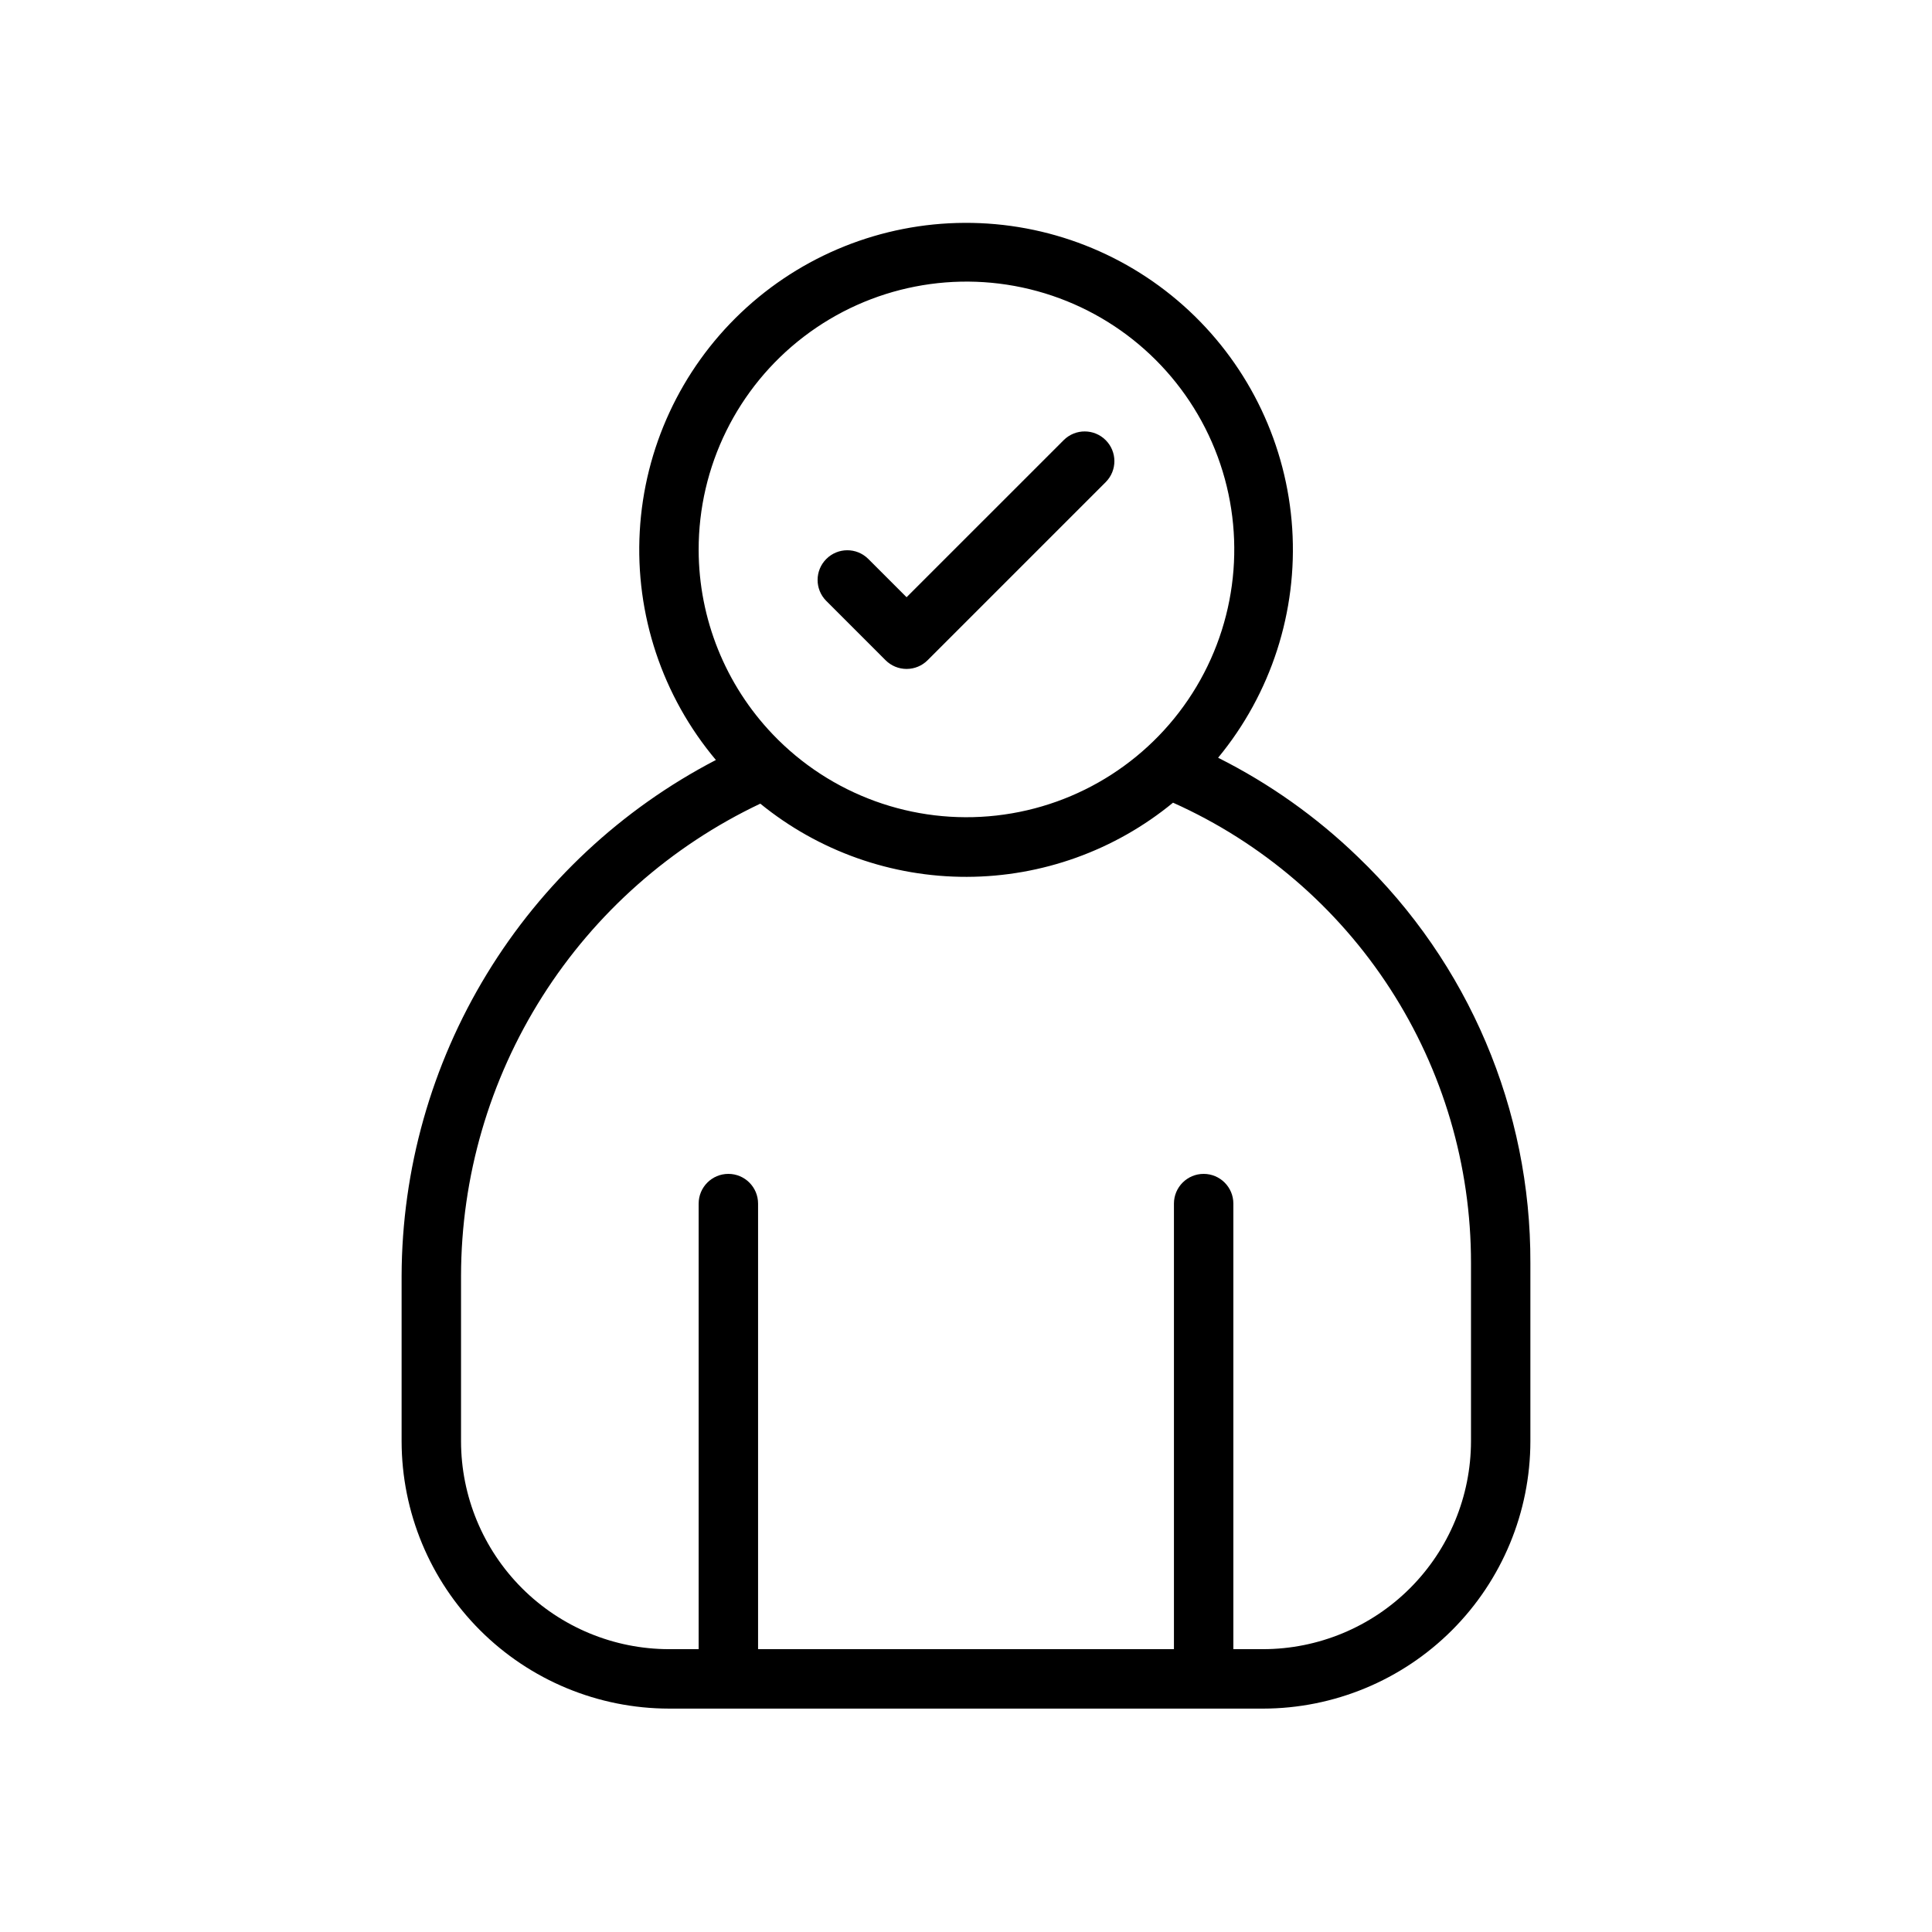 <?xml version="1.0" encoding="UTF-8"?>
<!-- Uploaded to: SVG Repo, www.svgrepo.com, Generator: SVG Repo Mixer Tools -->
<svg fill="#000000" width="800px" height="800px" version="1.1" viewBox="144 144 512 512" xmlns="http://www.w3.org/2000/svg">
 <g>
  <path d="m321.28 596.8h157.44c18.785-0.023 36.793-7.496 50.074-20.777s20.754-31.289 20.773-50.074v-47.23c0.141-40.625-16.383-79.531-45.715-107.64-10.941-10.582-23.43-19.441-37.039-26.27 14.047-17.016 21.07-38.75 19.637-60.77-1.434-22.016-11.215-42.656-27.352-57.707-16.133-15.047-37.402-23.375-59.465-23.273-22.066 0.098-43.258 8.613-59.258 23.805-16 15.195-25.598 35.922-26.832 57.949-1.238 22.031 5.981 43.699 20.176 60.59-25.039 13.016-46.035 32.633-60.719 56.734-14.684 24.098-22.488 51.758-22.57 79.977v43.832c0.023 18.785 7.492 36.793 20.777 50.074 13.281 13.281 31.289 20.754 50.07 20.777zm7.871-307.01v-0.004c-0.055-22.168 10.25-43.094 27.859-56.559 17.609-13.469 40.504-17.934 61.883-12.07 21.383 5.863 38.793 21.383 47.07 41.949 8.277 20.566 6.469 43.82-4.891 62.859-11.359 19.039-30.965 31.676-52.996 34.16s-43.957-5.469-59.27-21.5c-12.574-13.156-19.609-30.641-19.656-48.84zm-62.973 192.32c0.039-26.223 7.512-51.895 21.551-74.043 14.035-22.145 34.062-39.859 57.758-51.09 15.457 12.59 34.797 19.445 54.734 19.398 19.934-0.047 39.242-6.992 54.641-19.656 23.539 10.535 43.523 27.66 57.535 49.309 14.012 21.648 21.457 46.895 21.43 72.684v47.23c-0.02 14.609-5.828 28.617-16.16 38.949-10.328 10.328-24.336 16.141-38.945 16.156h-7.871v-118.08c0-4.348-3.523-7.875-7.871-7.875-4.348 0-7.875 3.527-7.875 7.875v118.08h-110.21v-118.08c0-4.348-3.523-7.875-7.871-7.875-4.348 0-7.875 3.527-7.875 7.875v118.08h-7.871c-14.609-0.016-28.613-5.828-38.945-16.156-10.332-10.332-16.141-24.34-16.156-38.949z"/>
  <path d="m378.69 318.97c1.477 1.477 3.481 2.305 5.566 2.305 2.09 0 4.09-0.828 5.566-2.305l47.23-47.23v-0.004c3.043-3.078 3.027-8.035-0.035-11.094-3.059-3.062-8.016-3.078-11.094-0.035l-41.668 41.664-10.18-10.18v0.004c-3.078-3.043-8.035-3.027-11.094 0.035-3.062 3.059-3.078 8.016-0.035 11.094z"/>
 </g>
</svg>